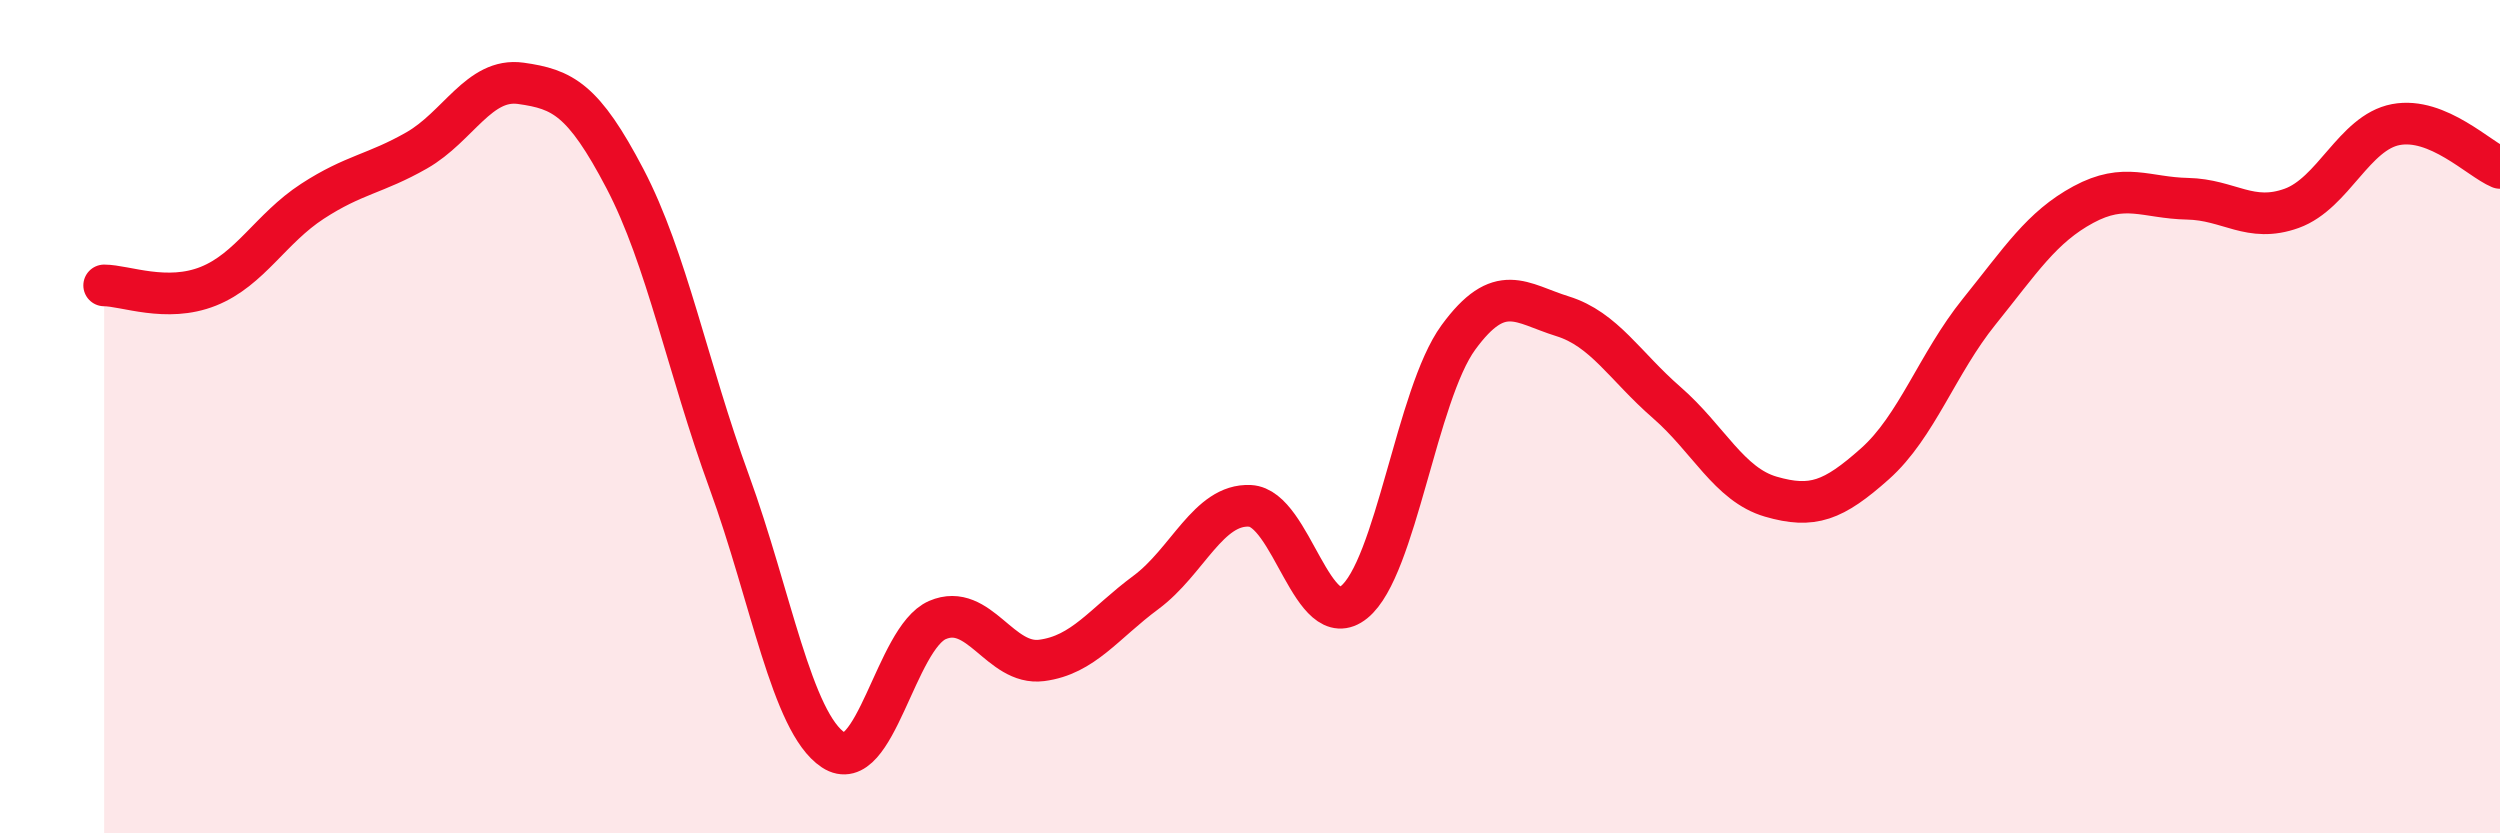 
    <svg width="60" height="20" viewBox="0 0 60 20" xmlns="http://www.w3.org/2000/svg">
      <path
        d="M 2.5,6.85 C 3,6.85 4,7.27 5,6.87 C 6,6.47 6.5,5.48 7.5,4.83 C 8.5,4.18 9,4.18 10,3.61 C 11,3.04 11.5,1.86 12.5,2 C 13.5,2.14 14,2.38 15,4.29 C 16,6.2 16.5,8.82 17.5,11.56 C 18.5,14.3 19,17.34 20,18 C 21,18.66 21.5,15.31 22.5,14.88 C 23.5,14.45 24,15.98 25,15.85 C 26,15.72 26.5,14.96 27.5,14.22 C 28.5,13.48 29,12.09 30,12.14 C 31,12.19 31.5,15.26 32.5,14.45 C 33.5,13.64 34,9.47 35,8.1 C 36,6.73 36.5,7.28 37.5,7.59 C 38.5,7.9 39,8.79 40,9.66 C 41,10.53 41.5,11.63 42.5,11.92 C 43.5,12.21 44,12.02 45,11.13 C 46,10.24 46.5,8.72 47.5,7.48 C 48.5,6.24 49,5.45 50,4.91 C 51,4.37 51.5,4.75 52.5,4.77 C 53.5,4.79 54,5.36 55,5 C 56,4.64 56.5,3.18 57.5,2.99 C 58.5,2.8 59.5,3.82 60,4.03L60 20L2.5 20Z"
        fill="#EB0A25"
        opacity="0.1"
        stroke-linecap="round"
        stroke-linejoin="round"
      />
      <path
        d="M 2.5,6.85 C 3,6.85 4,7.27 5,6.87 C 6,6.47 6.5,5.48 7.5,4.83 C 8.5,4.18 9,4.18 10,3.61 C 11,3.04 11.5,1.86 12.5,2 C 13.5,2.14 14,2.38 15,4.29 C 16,6.2 16.5,8.82 17.5,11.56 C 18.5,14.3 19,17.34 20,18 C 21,18.66 21.5,15.31 22.5,14.88 C 23.5,14.45 24,15.98 25,15.85 C 26,15.72 26.5,14.96 27.5,14.22 C 28.5,13.48 29,12.09 30,12.14 C 31,12.19 31.5,15.26 32.5,14.45 C 33.5,13.64 34,9.47 35,8.1 C 36,6.73 36.5,7.28 37.5,7.59 C 38.5,7.9 39,8.79 40,9.66 C 41,10.53 41.5,11.63 42.5,11.92 C 43.5,12.21 44,12.02 45,11.13 C 46,10.24 46.5,8.72 47.5,7.48 C 48.5,6.24 49,5.45 50,4.91 C 51,4.37 51.5,4.75 52.5,4.77 C 53.5,4.79 54,5.36 55,5 C 56,4.64 56.5,3.18 57.5,2.99 C 58.5,2.8 59.5,3.82 60,4.03"
        stroke="#EB0A25"
        stroke-width="1"
        fill="none"
        stroke-linecap="round"
        stroke-linejoin="round"
      />
    </svg>
  